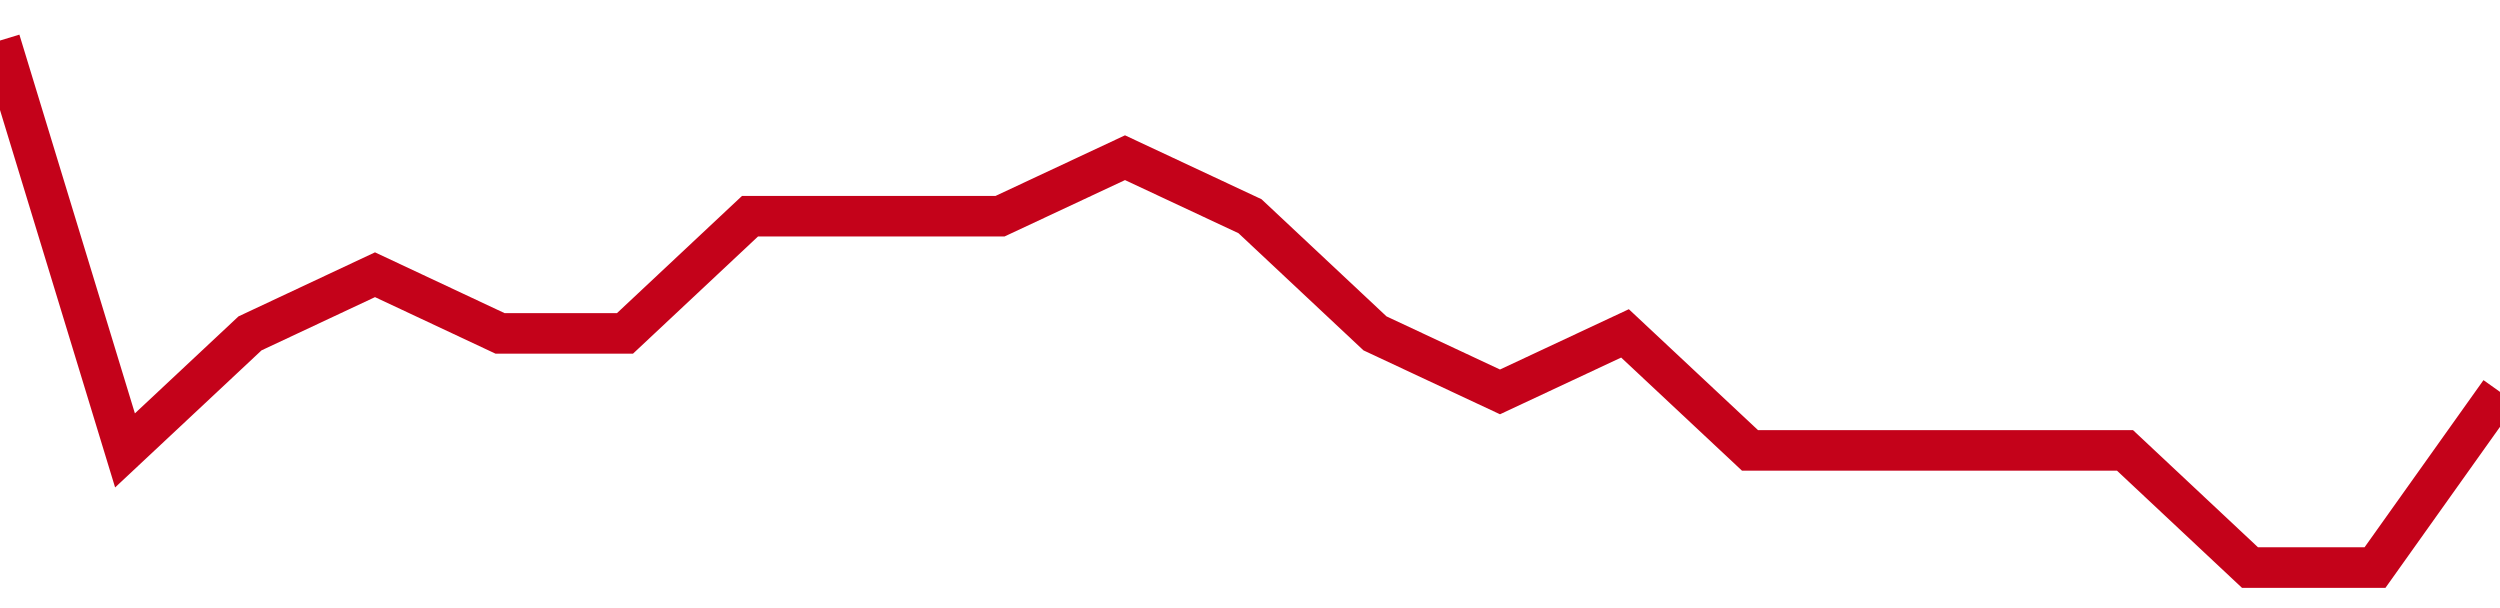 <!-- Generated with https://github.com/jxxe/sparkline/ --><svg viewBox="0 0 185 45" class="sparkline" xmlns="http://www.w3.org/2000/svg"><path class="sparkline--fill" d="M 0 3 L 0 3 L 9.25 33.33 L 18.5 24.67 L 27.75 20.33 L 37 24.67 L 46.25 24.67 L 55.5 16 L 64.75 16 L 74 16 L 83.25 11.67 L 92.5 16 L 101.75 24.67 L 111 29 L 120.25 24.67 L 129.5 33.33 L 138.75 33.33 L 148 33.33 L 157.25 33.33 L 166.5 42 L 175.75 42 L 185 29 V 45 L 0 45 Z" stroke="none" fill="none" ></path><path class="sparkline--line" d="M 0 3 L 0 3 L 9.25 33.33 L 18.5 24.67 L 27.75 20.33 L 37 24.67 L 46.25 24.67 L 55.5 16 L 64.75 16 L 74 16 L 83.25 11.67 L 92.5 16 L 101.75 24.67 L 111 29 L 120.25 24.67 L 129.5 33.33 L 138.75 33.33 L 148 33.33 L 157.25 33.33 L 166.5 42 L 175.75 42 L 185 29" fill="none" stroke-width="3" stroke="#C4021A" ></path></svg>